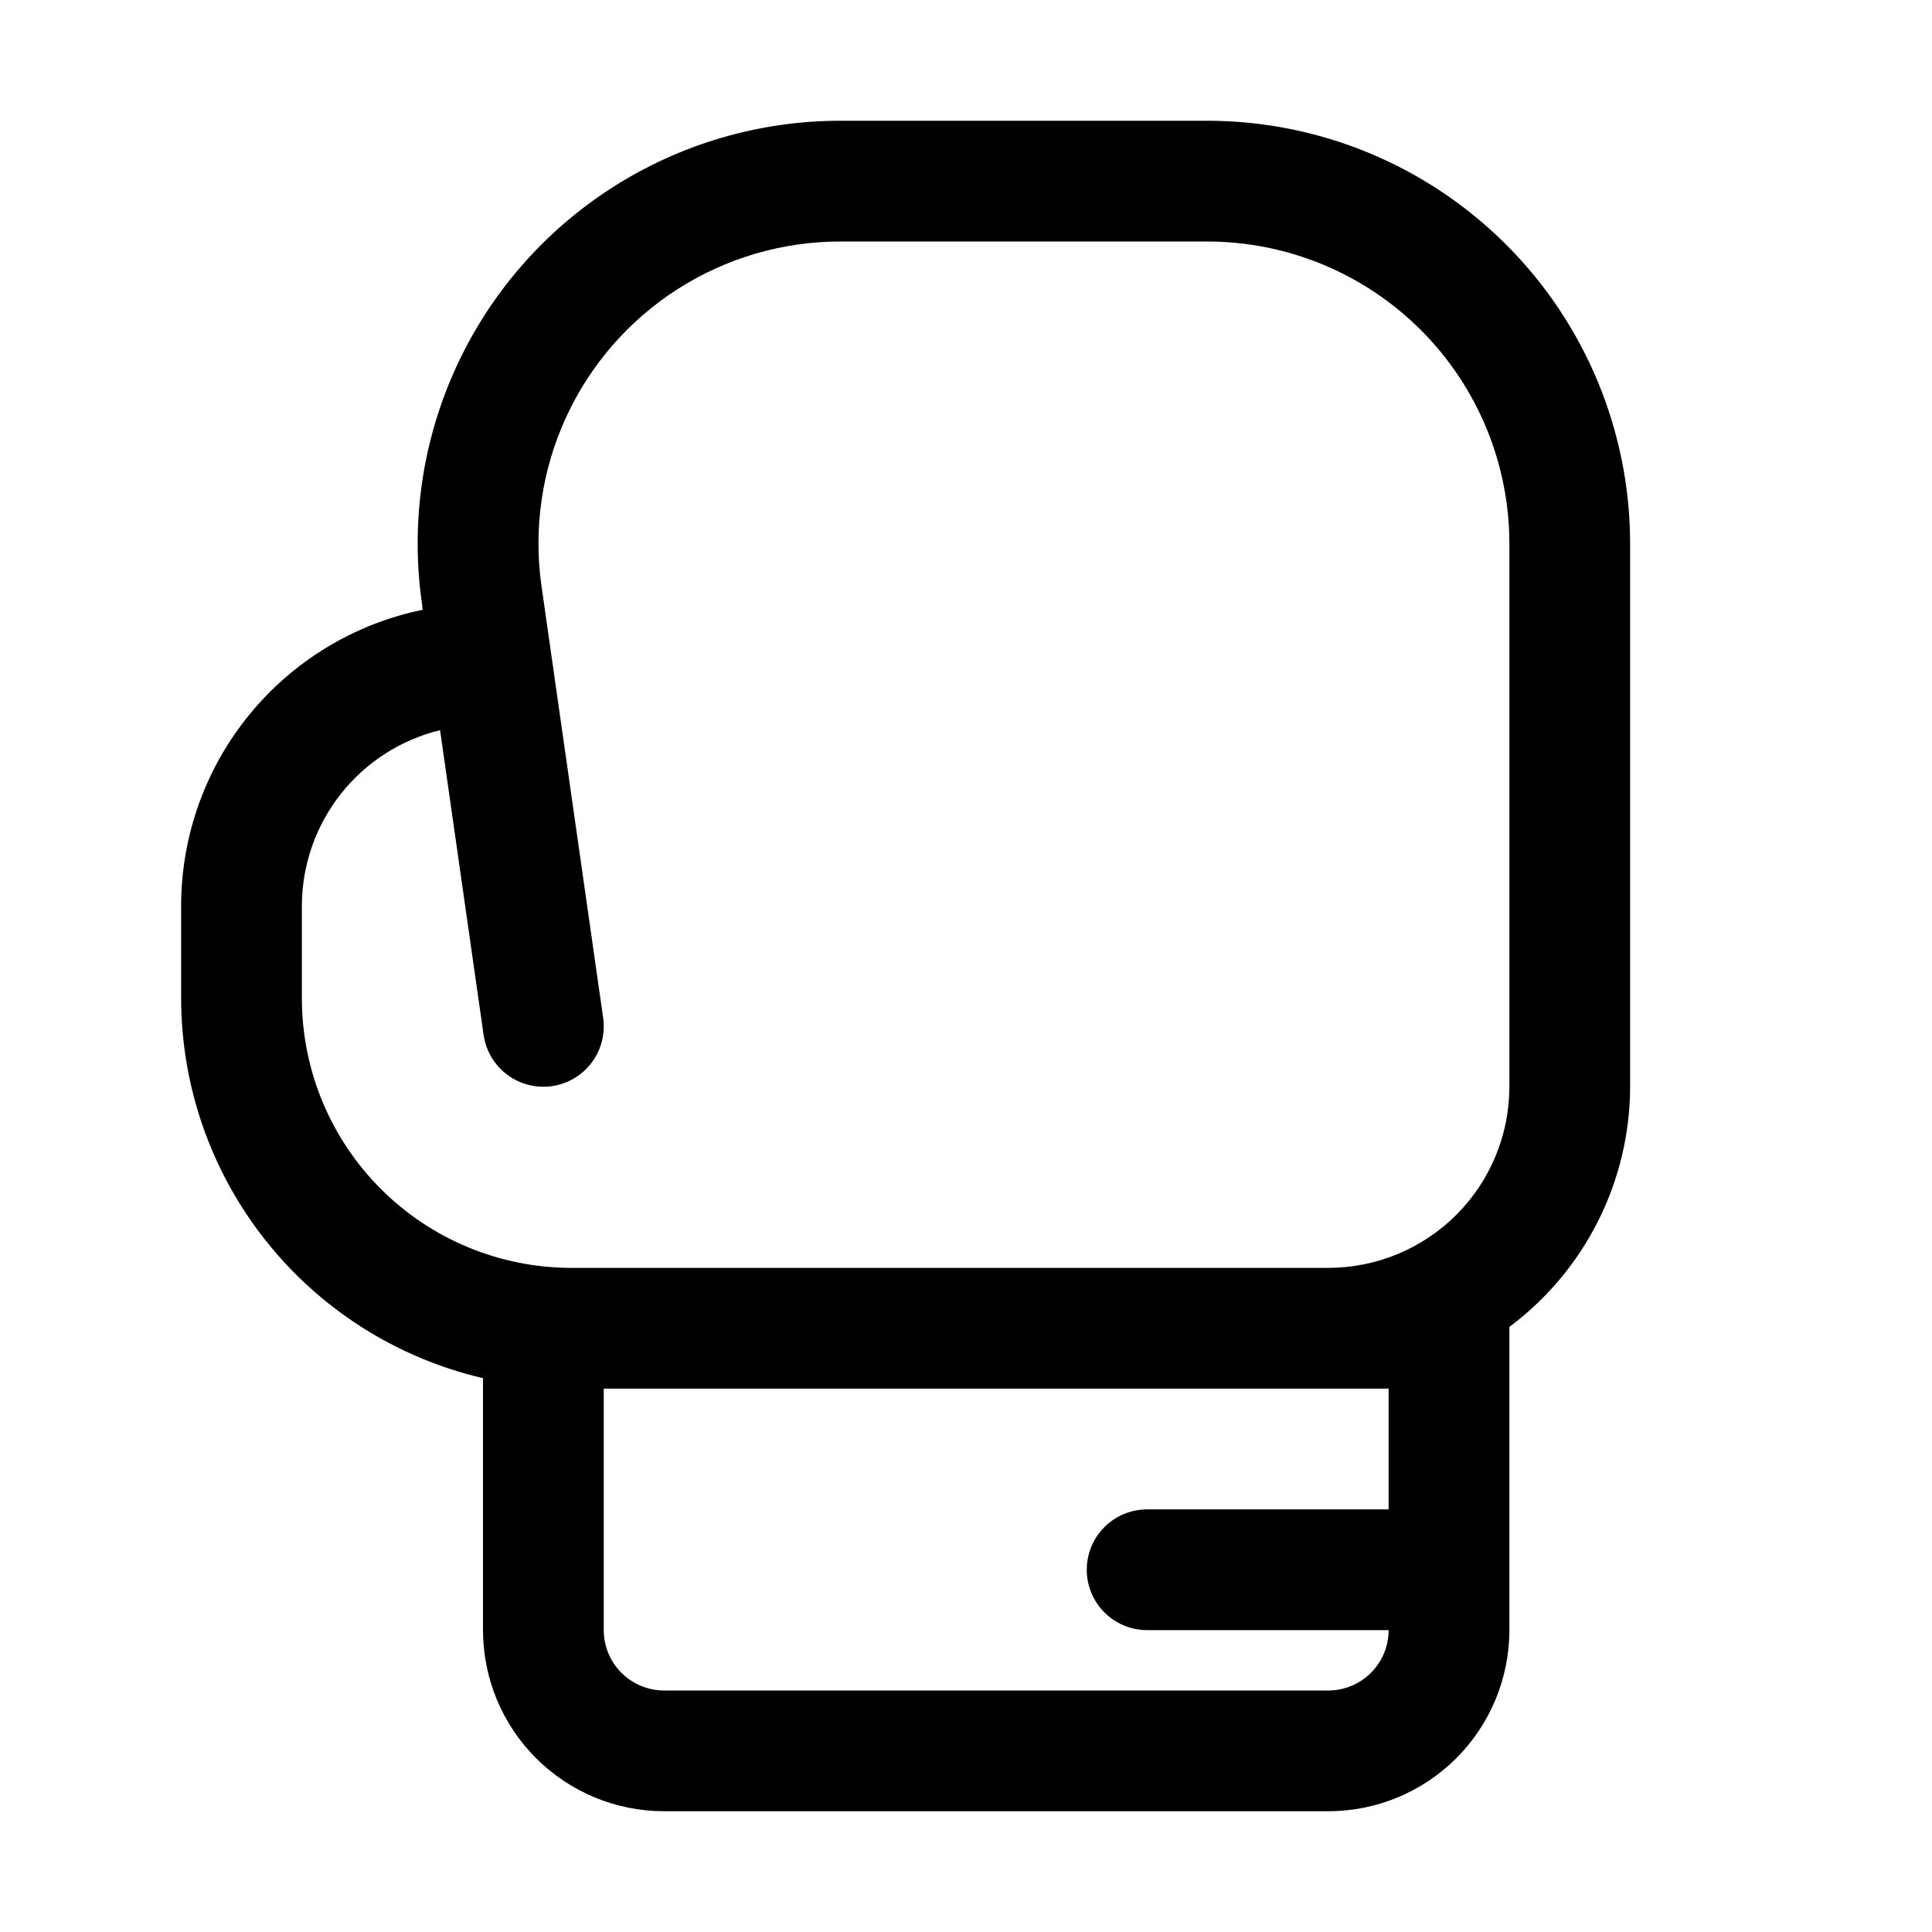 <svg xmlns="http://www.w3.org/2000/svg" viewBox="0 0 1200 1200" version="1.1" height="1200pt" width="1200pt">
 <path d="m750 75h-228.07c-50.297-0.004-99.539 14.445-141.86 41.625-42.32 27.176-75.945 65.941-96.867 111.68-20.922 45.738-28.262 96.523-21.148 146.32l0.449 4.125c-42.324 8.695-80.355 31.723-107.68 65.195-27.328 33.473-42.273 75.344-42.32 118.55v57.75c0.098 54.68 18.672 107.73 52.707 150.52 34.035 42.797 81.535 72.836 134.79 85.238v156.49c0 29.836 11.852 58.453 32.949 79.551 21.098 21.098 49.715 32.949 79.551 32.949h412.5c29.836 0 58.453-11.852 79.551-32.949 21.098-21.098 32.949-49.715 32.949-79.551v-187.5-0.824c23.219-17.34 42.086-39.848 55.105-65.738 13.016-25.891 19.828-54.457 19.895-83.438v-337.5c-0.078-69.594-27.762-136.32-76.973-185.53-49.211-49.211-115.93-76.895-185.53-76.973zm112.5 787.5v75h-150c-13.398 0-25.777 7.148-32.477 18.75-6.699 11.602-6.699 25.898 0 37.5 6.699 11.602 19.078 18.75 32.477 18.75h150c0 9.945-3.949 19.484-10.984 26.516-7.031 7.035-16.57 10.984-26.516 10.984h-412.5c-9.945 0-19.484-3.949-26.516-10.984-7.035-7.031-10.984-16.57-10.984-26.516v-150zm75-187.5c0 29.836-11.852 58.453-32.949 79.551-21.098 21.098-49.715 32.949-79.551 32.949h-470.25c-44.344-0.051-86.855-17.688-118.21-49.043-31.355-31.352-48.992-73.863-49.043-118.21v-57.75c0.07-25.145 8.566-49.539 24.125-69.293 15.559-19.754 37.285-33.723 61.711-39.684l27.039 189.3c1.902 13.266 10.738 24.504 23.176 29.488s26.59 2.957 37.125-5.324c10.535-8.277 15.852-21.551 13.949-34.812l-38.289-268.16c-5.078-35.559 0.164-71.832 15.105-104.5 14.941-32.664 38.953-60.352 69.176-79.77 30.223-19.414 65.387-29.738 101.31-29.742h228.07c49.711 0.059 97.367 19.832 132.52 54.984 35.152 35.148 54.926 82.805 54.984 132.52z"></path>
</svg>
